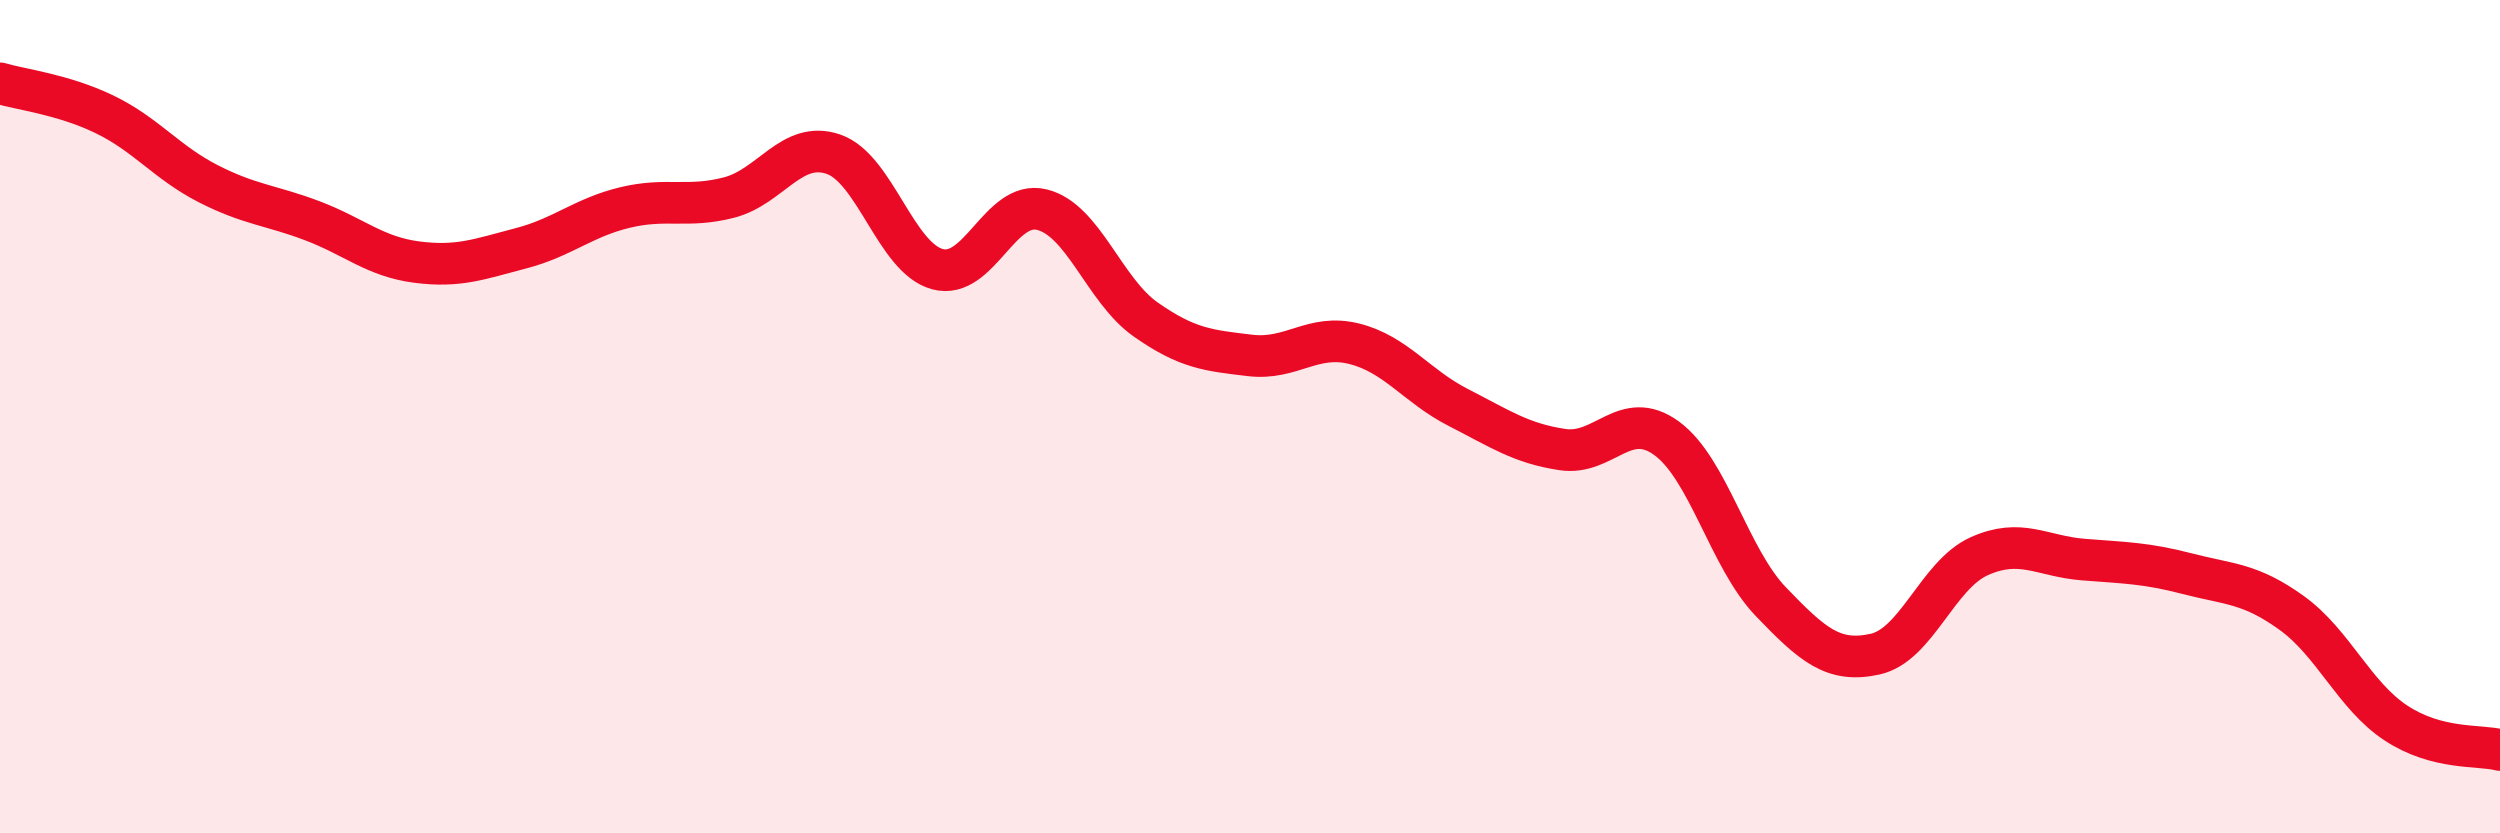 
    <svg width="60" height="20" viewBox="0 0 60 20" xmlns="http://www.w3.org/2000/svg">
      <path
        d="M 0,2 C 0.5,2.15 1.5,2.26 2.5,2.74 C 3.5,3.22 4,3.9 5,4.41 C 6,4.92 6.5,4.92 7.5,5.3 C 8.5,5.68 9,6.16 10,6.29 C 11,6.42 11.5,6.22 12.5,5.96 C 13.5,5.7 14,5.22 15,4.98 C 16,4.74 16.5,5 17.5,4.74 C 18.5,4.48 19,3.36 20,3.7 C 21,4.04 21.5,6.19 22.5,6.46 C 23.5,6.73 24,4.79 25,5.03 C 26,5.27 26.5,6.97 27.5,7.67 C 28.5,8.37 29,8.41 30,8.53 C 31,8.65 31.5,8 32.5,8.25 C 33.5,8.5 34,9.27 35,9.78 C 36,10.29 36.5,10.64 37.5,10.79 C 38.5,10.94 39,9.79 40,10.52 C 41,11.25 41.5,13.4 42.5,14.44 C 43.5,15.48 44,15.92 45,15.7 C 46,15.48 46.5,13.8 47.5,13.35 C 48.5,12.9 49,13.35 50,13.43 C 51,13.51 51.5,13.51 52.5,13.77 C 53.5,14.03 54,13.99 55,14.71 C 56,15.43 56.5,16.69 57.5,17.35 C 58.5,18.01 59.5,17.87 60,18L60 20L0 20Z"
        fill="#EB0A25"
        opacity="0.1"
        stroke-linecap="round"
        stroke-linejoin="round"
      />
      <path
        d="M 0,2 C 0.5,2.15 1.5,2.26 2.5,2.74 C 3.5,3.22 4,3.9 5,4.41 C 6,4.92 6.5,4.92 7.5,5.3 C 8.5,5.68 9,6.16 10,6.29 C 11,6.42 11.5,6.22 12.5,5.96 C 13.5,5.7 14,5.22 15,4.98 C 16,4.74 16.5,5 17.5,4.74 C 18.5,4.48 19,3.36 20,3.7 C 21,4.04 21.5,6.19 22.5,6.46 C 23.5,6.73 24,4.79 25,5.03 C 26,5.27 26.5,6.97 27.5,7.67 C 28.5,8.37 29,8.41 30,8.53 C 31,8.65 31.5,8 32.5,8.25 C 33.5,8.5 34,9.27 35,9.78 C 36,10.29 36.5,10.64 37.5,10.79 C 38.5,10.94 39,9.79 40,10.52 C 41,11.25 41.5,13.4 42.5,14.44 C 43.5,15.48 44,15.92 45,15.7 C 46,15.48 46.5,13.8 47.5,13.35 C 48.5,12.9 49,13.35 50,13.43 C 51,13.51 51.5,13.51 52.5,13.77 C 53.5,14.03 54,13.99 55,14.71 C 56,15.43 56.5,16.69 57.5,17.35 C 58.5,18.01 59.5,17.87 60,18"
        stroke="#EB0A25"
        stroke-width="1"
        fill="none"
        stroke-linecap="round"
        stroke-linejoin="round"
      />
    </svg>
  